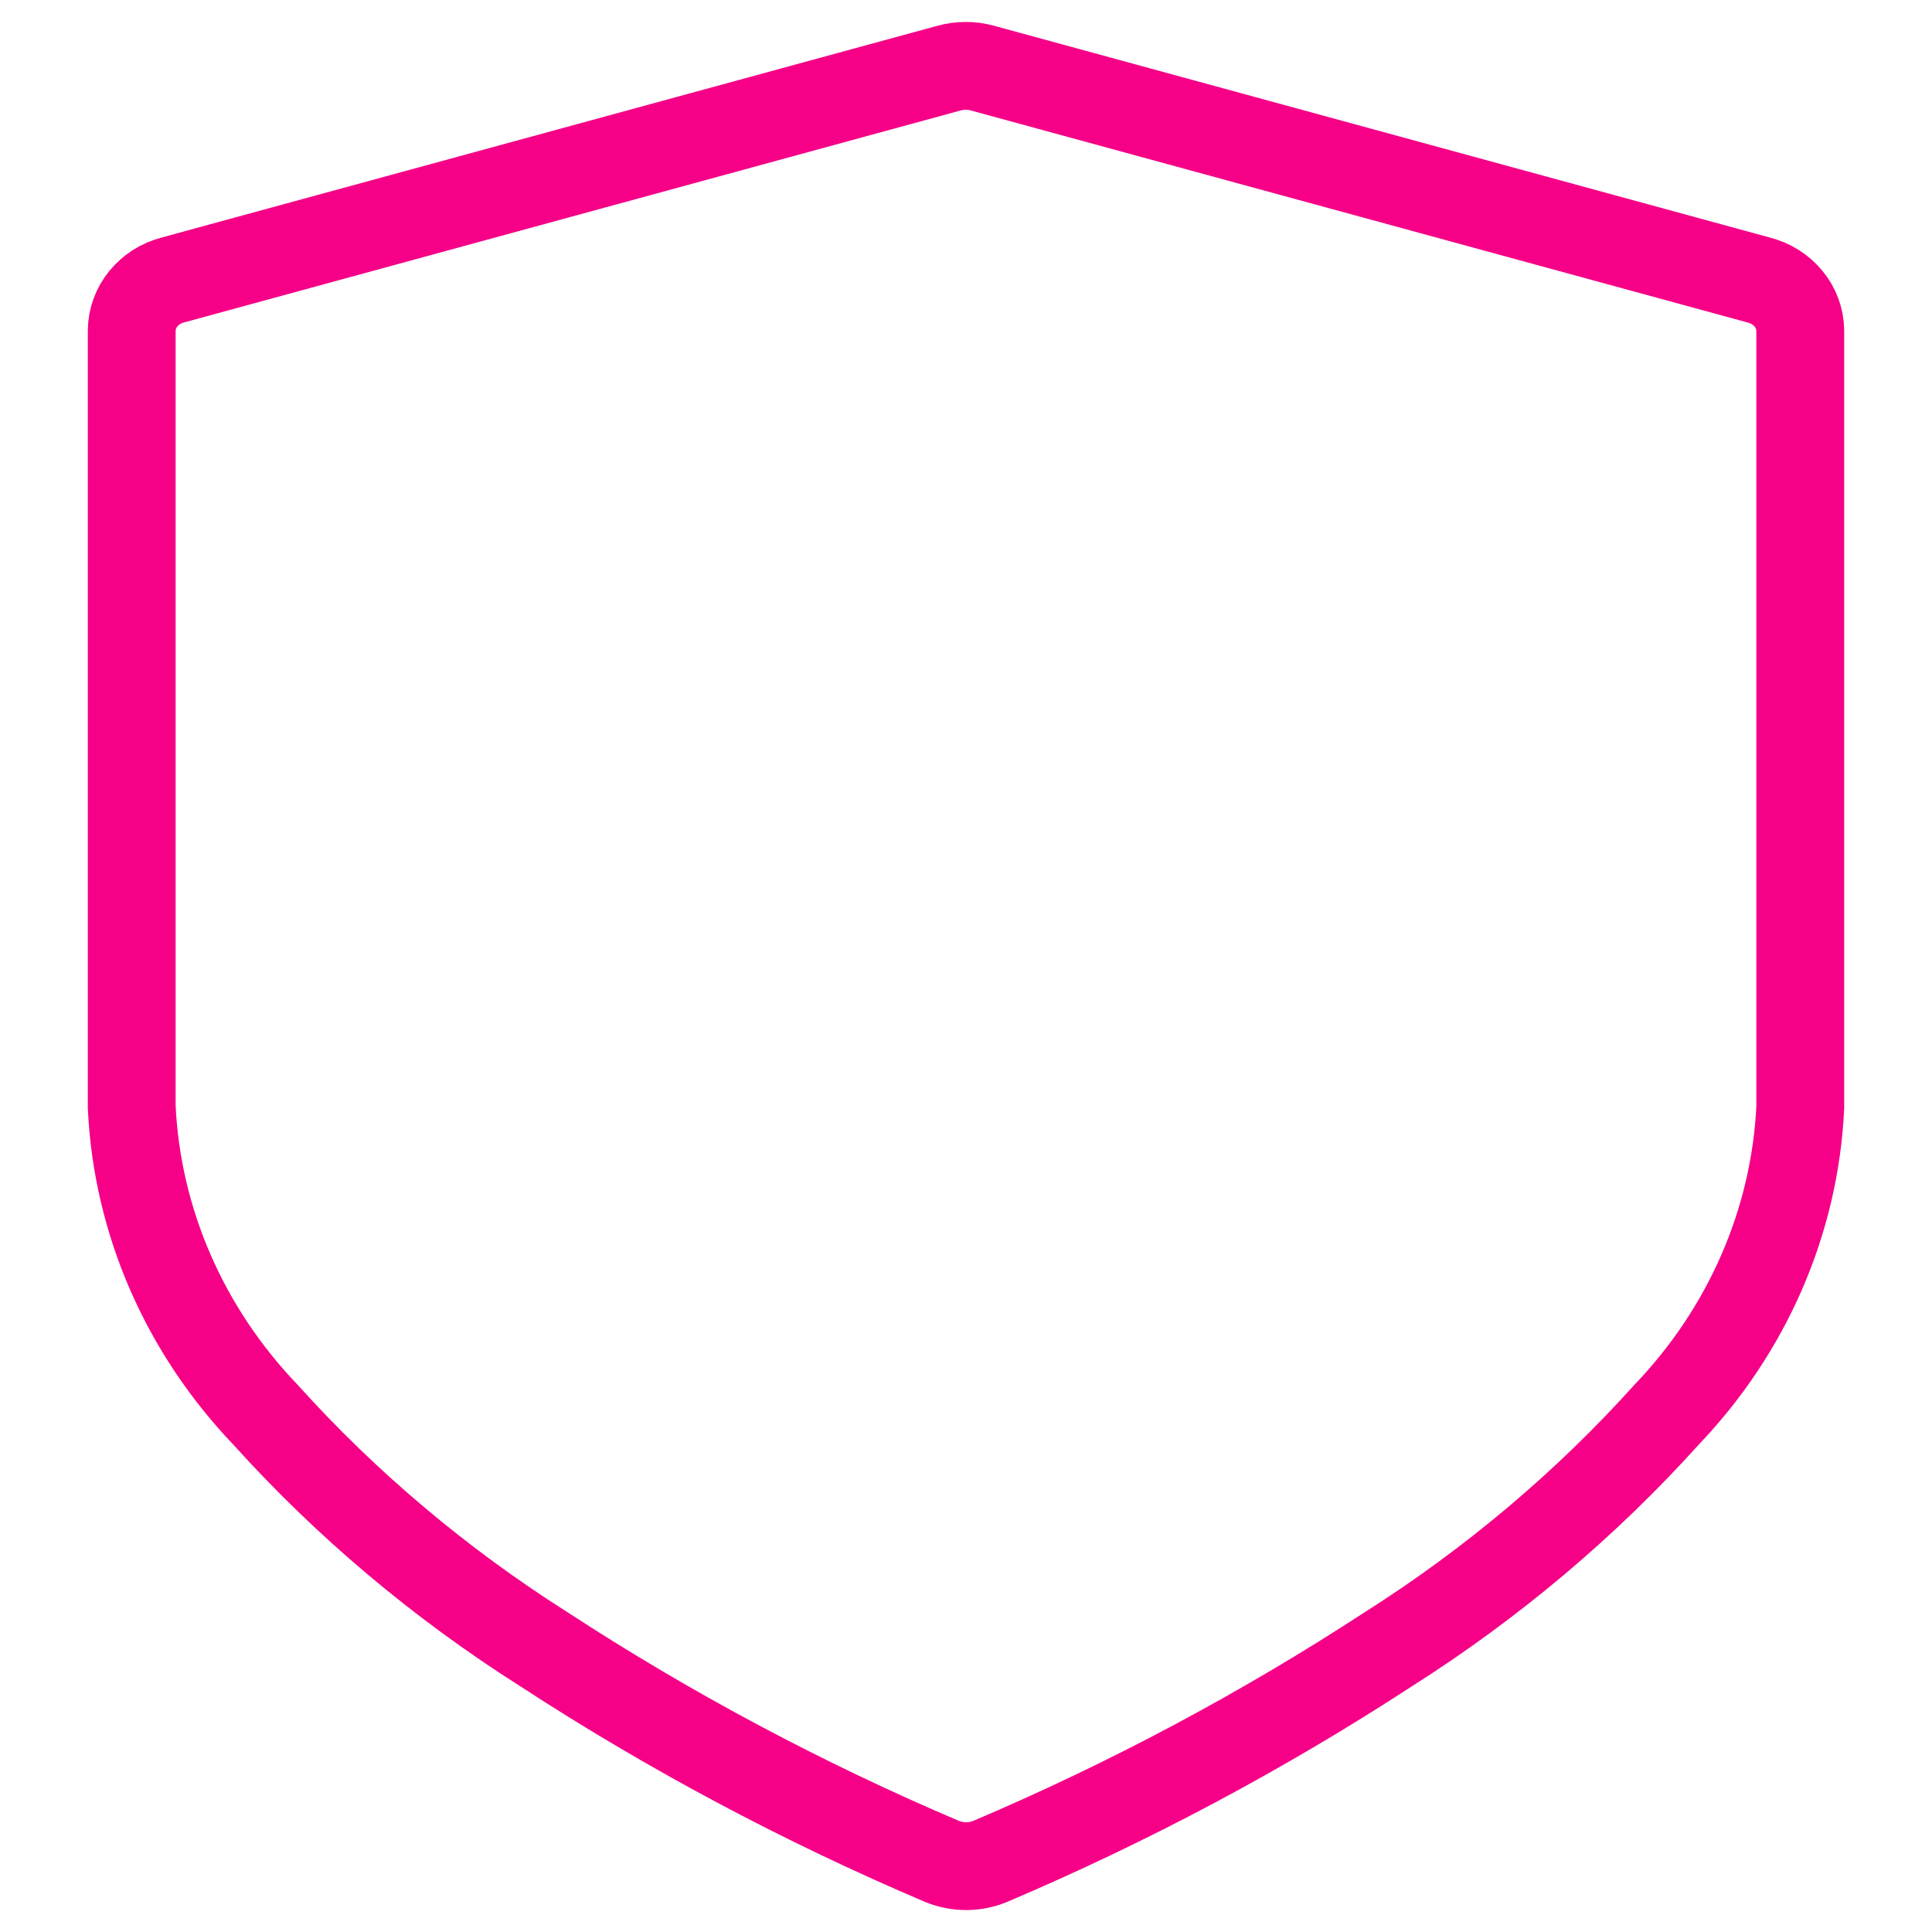 <?xml version="1.0" encoding="UTF-8"?>
<svg width="44px" height="44px" viewBox="0 0 44 44" version="1.1" xmlns="http://www.w3.org/2000/svg" xmlns:xlink="http://www.w3.org/1999/xlink">
    <title>Secure</title>
    <g id="Desktop-&amp;-Mobile" stroke="none" stroke-width="1" fill="none" fill-rule="evenodd">
        <g id="Headset" transform="translate(-1021, -1676)">
            <g id="Group-48" transform="translate(0, 1450)">
                <g id="Group-13" transform="translate(125, 79)">
                    <g id="Group-6">
                        <g id="Components-/-Icon-List-/-3-Col">
                            <g id="Group-2" transform="translate(3, 147)"></g>
                        </g>
                    </g>
                    <path d="M936.045,153.375 L918.373,148.551 C918.125,148.483 917.863,148.483 917.615,148.551 L899.941,153.375 C899.391,153.516 899.007,153.986 899,154.524 L899,172.215 C899.123,174.811 900.198,177.286 902.043,179.216 C903.887,181.263 906.023,183.062 908.387,184.561 C911.25,186.428 914.287,188.046 917.46,189.395 C917.806,189.535 918.198,189.535 918.544,189.395 C921.717,188.046 924.754,186.428 927.617,184.561 C929.98,183.062 932.114,181.264 933.957,179.217 C935.802,177.287 936.877,174.812 937,172.217 L937,154.525 C936.992,153.983 936.602,153.513 936.045,153.375 Z" id="Stroke-4" stroke="#F50087" stroke-width="2"></path>
                </g>
            </g>
        </g>
    </g>
</svg>